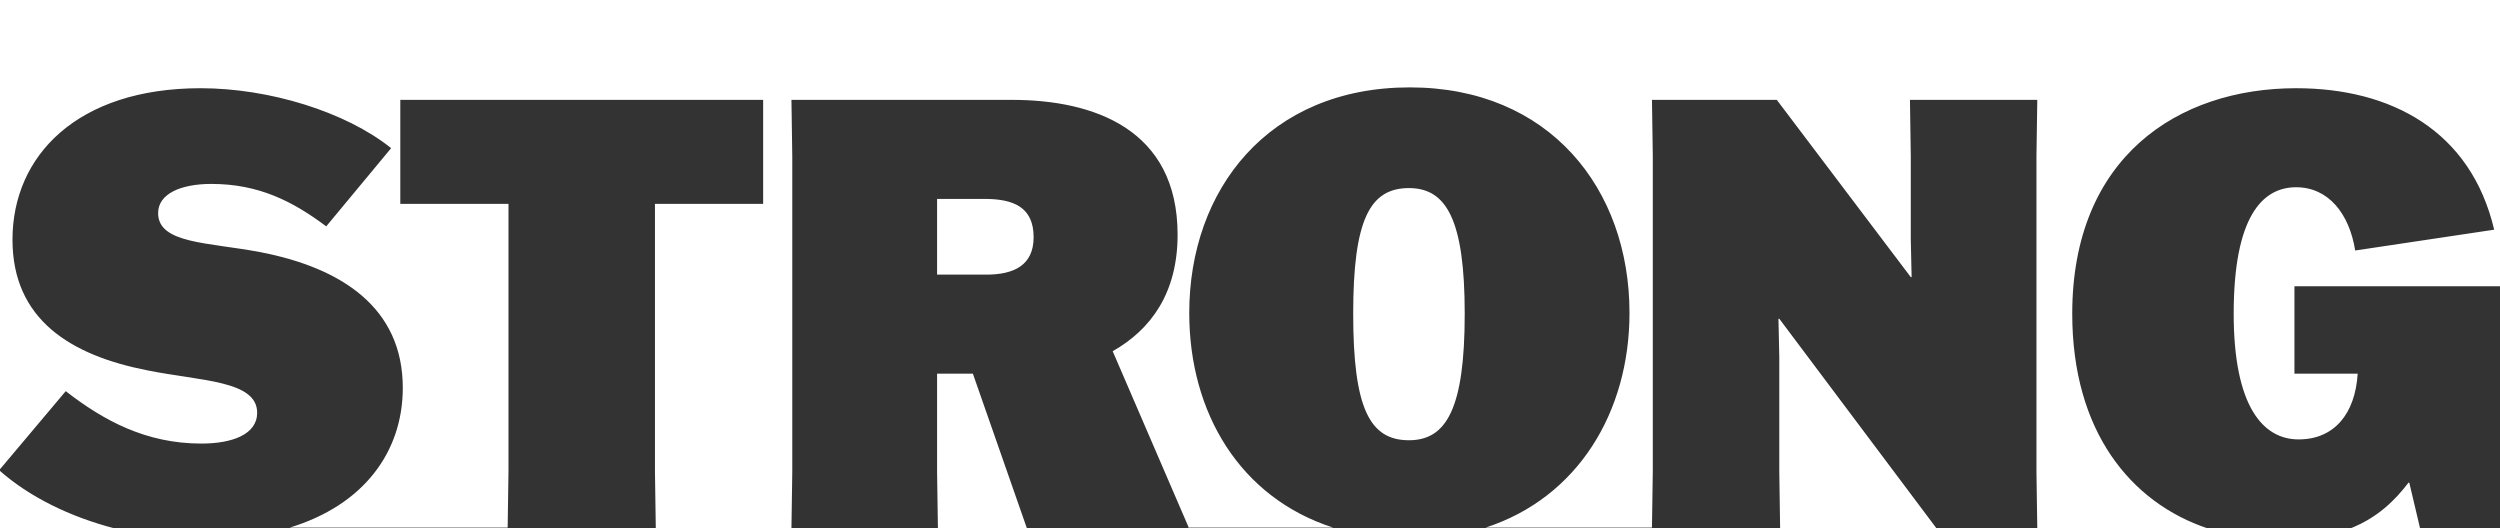 <?xml version="1.0" encoding="utf-8"?>
<!-- Generator: Adobe Illustrator 25.2.3, SVG Export Plug-In . SVG Version: 6.00 Build 0)  -->
<svg version="1.1" id="Capa_1" xmlns="http://www.w3.org/2000/svg" xmlns:xlink="http://www.w3.org/1999/xlink" x="0px" y="0px"
	 viewBox="0 0 300.4 63.5" style="enable-background:new 0 0 300.4 63.5;" xml:space="preserve">
<rect x="0" y="0" width="300.4" height="63.5" fill="#333333" stroke="none"/>
<style type="text/css">
	.st0{fill:#FFFFFF;}
</style>
<g>
	<path class="st0" d="M176,37.7c0-11.3-2.2-15.1-6.7-15.1c-4.7,0-6.7,3.8-6.7,15.1c0,11.4,2,15.2,6.7,15.2
		C173.8,52.9,176,49.1,176,37.7z"/>
	<path class="st0" d="M124.2,28.5c0-3.6-2.4-4.6-5.9-4.6h-5.7V33h5.9C121.8,33,124.2,31.9,124.2,28.5z"/>
	<polygon class="st0" points="116.9,44.9 112.6,44.9 112.6,56.7 112.7,63.5 123.4,63.5 	"/>
	<polygon class="st0" points="213.8,38.3 213.7,38.3 213.8,42.9 213.8,56.7 213.9,63.5 232.7,63.5 	"/>
	<path class="st0" d="M289.4,58c-1.6,2.1-3.7,4.2-7,5.5h8.4l-1.3-5.5H289.4z"/>
	<path class="st0" d="M-4.8-4v67.5h18.6c-5.4-1.4-10.3-3.8-13.9-7L7.9,47c4.5,3.5,9.6,6.3,16.3,6.3c3.7,0,6.7-1.1,6.7-3.7
		c0-3.9-6.8-3.8-13.2-5.1C8.5,42.7,1.5,38.4,1.5,28.8c0-10.1,7.8-18.2,22.6-18.2c8.2,0,17.4,2.8,22.9,7.2l-7.8,9.4
		c-4-3-8.1-5.1-13.8-5.1c-3.7,0-6.4,1.2-6.4,3.5c0,3.7,6,3.5,12.3,4.7c9.8,1.9,17.1,6.7,17.1,16.3c0,7.7-4.7,14.1-13.6,16.8H61
		l0.1-6.8V24.5h-13V12h43.6v12.5h-13v32.2l0.1,6.8h16.3l0.1-6.8V18.8L95.1,12h26.5c9.8,0,19.9,3.5,19.9,16.2c0,7-3.2,11.4-7.8,14
		l9.1,21.1v0.1h17.4c-11.2-3.6-17.3-13.8-17.3-25.8c0-14.8,9.5-27.1,26.5-27.1c16.8,0,26.4,12.2,26.4,27.1
		c0,11.9-6.2,22.2-17.3,25.8h20l0.1-6.8V18.8l-0.1-6.8h15l16.1,21.3h0.1l-0.1-4.5v-10l-0.1-6.8h15.3l-0.1,6.8v37.9l0.1,6.8h20.5
		c-9.3-3.1-16.3-11.7-16.3-25.8c0-18.8,12.7-27.1,26.9-27.1c11.4,0,21,5.1,23.8,17L283,30.1c-0.7-4.4-3.2-7.6-7.1-7.6
		c-4.1,0-7.5,3.6-7.5,15.2c0,11.1,3.5,15.1,7.8,15.1c4.3,0,6.8-3.1,7.1-7.9h-7.6V34.4h24.8l-0.1,6.8v22.3h4.8V-4H-4.8z"/>
</g>
</svg>
